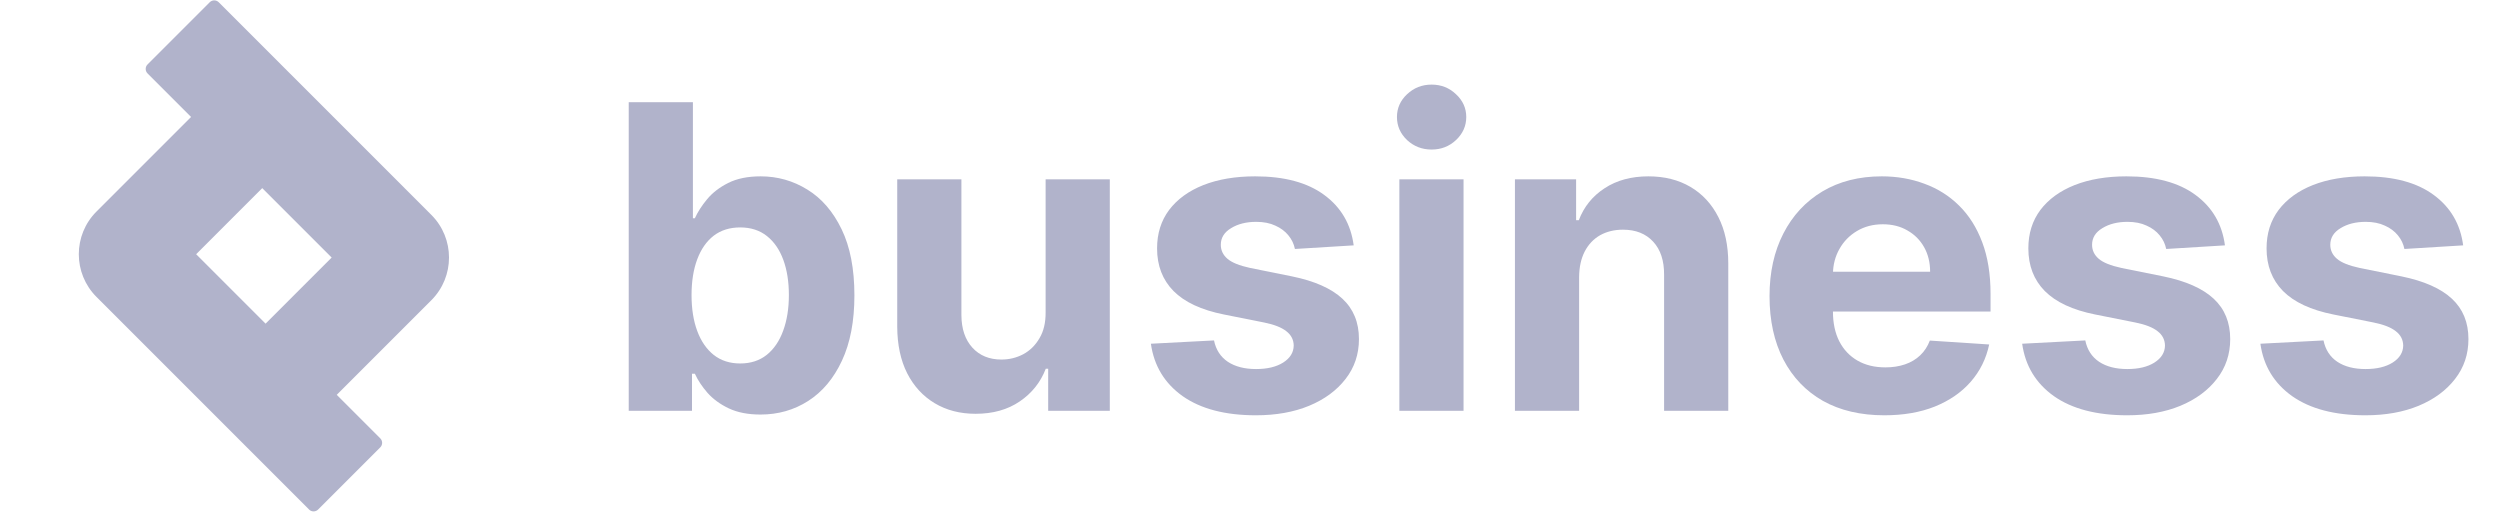 <svg width="165" height="34" viewBox="0 0 165 34" fill="none" xmlns="http://www.w3.org/2000/svg">
<path d="M162.569 16.194L158.691 16.432C158.625 16.101 158.482 15.802 158.264 15.537C158.045 15.265 157.757 15.05 157.399 14.891C157.047 14.725 156.626 14.642 156.136 14.642C155.48 14.642 154.926 14.782 154.475 15.06C154.025 15.332 153.799 15.696 153.799 16.154C153.799 16.518 153.945 16.827 154.237 17.078C154.528 17.33 155.029 17.532 155.738 17.685L158.502 18.242C159.987 18.547 161.094 19.037 161.823 19.713C162.553 20.39 162.917 21.278 162.917 22.378C162.917 23.379 162.622 24.257 162.032 25.013C161.449 25.769 160.647 26.359 159.626 26.783C158.612 27.201 157.442 27.409 156.116 27.409C154.094 27.409 152.483 26.988 151.284 26.147C150.09 25.298 149.391 24.145 149.186 22.686L153.352 22.468C153.478 23.084 153.783 23.555 154.267 23.88C154.75 24.198 155.37 24.357 156.126 24.357C156.868 24.357 157.465 24.214 157.916 23.929C158.373 23.638 158.605 23.263 158.612 22.806C158.605 22.421 158.443 22.106 158.124 21.861C157.806 21.609 157.316 21.417 156.653 21.284L154.008 20.757C152.517 20.459 151.406 19.942 150.677 19.206C149.954 18.471 149.593 17.532 149.593 16.392C149.593 15.411 149.858 14.566 150.389 13.857C150.926 13.148 151.678 12.601 152.646 12.216C153.62 11.832 154.76 11.639 156.066 11.639C157.995 11.639 159.513 12.047 160.62 12.863C161.734 13.678 162.383 14.788 162.569 16.194Z" fill="#B1B3CB"/>
<path d="M146.846 16.194L142.969 16.432C142.902 16.101 142.76 15.802 142.541 15.537C142.322 15.265 142.034 15.05 141.676 14.891C141.325 14.725 140.904 14.642 140.413 14.642C139.757 14.642 139.203 14.782 138.753 15.06C138.302 15.332 138.077 15.696 138.077 16.154C138.077 16.518 138.222 16.827 138.514 17.078C138.806 17.33 139.306 17.532 140.015 17.685L142.78 18.242C144.265 18.547 145.372 19.037 146.101 19.713C146.83 20.39 147.194 21.278 147.194 22.378C147.194 23.379 146.899 24.257 146.309 25.013C145.726 25.769 144.924 26.359 143.903 26.783C142.889 27.201 141.719 27.409 140.393 27.409C138.372 27.409 136.761 26.988 135.561 26.147C134.368 25.298 133.668 24.145 133.463 22.686L137.629 22.468C137.755 23.084 138.06 23.555 138.544 23.88C139.028 24.198 139.648 24.357 140.403 24.357C141.146 24.357 141.742 24.214 142.193 23.929C142.65 23.638 142.882 23.263 142.889 22.806C142.882 22.421 142.72 22.106 142.402 21.861C142.084 21.609 141.593 21.417 140.93 21.284L138.285 20.757C136.794 20.459 135.684 19.942 134.954 19.206C134.232 18.471 133.871 17.532 133.871 16.392C133.871 15.411 134.136 14.566 134.666 13.857C135.203 13.148 135.955 12.601 136.923 12.216C137.898 11.832 139.038 11.639 140.344 11.639C142.273 11.639 143.791 12.047 144.898 12.863C146.011 13.678 146.661 14.788 146.846 16.194Z" fill="#B1B3CB"/>
<path d="M124.366 27.409C122.795 27.409 121.442 27.091 120.309 26.455C119.182 25.812 118.314 24.904 117.704 23.73C117.094 22.55 116.789 21.155 116.789 19.544C116.789 17.973 117.094 16.595 117.704 15.408C118.314 14.221 119.172 13.297 120.279 12.634C121.393 11.971 122.699 11.639 124.197 11.639C125.204 11.639 126.142 11.802 127.011 12.127C127.886 12.445 128.648 12.925 129.298 13.569C129.954 14.211 130.464 15.02 130.829 15.995C131.193 16.962 131.376 18.096 131.376 19.395V20.559H118.479V17.934H127.388C127.388 17.324 127.256 16.784 126.991 16.313C126.726 15.842 126.358 15.474 125.887 15.209C125.423 14.937 124.883 14.802 124.266 14.802C123.623 14.802 123.053 14.951 122.556 15.249C122.066 15.541 121.681 15.935 121.403 16.432C121.124 16.923 120.982 17.47 120.975 18.073V20.569C120.975 21.324 121.114 21.977 121.393 22.527C121.678 23.078 122.079 23.502 122.596 23.8C123.113 24.098 123.726 24.247 124.435 24.247C124.906 24.247 125.337 24.181 125.728 24.049C126.119 23.916 126.454 23.717 126.732 23.452C127.011 23.187 127.223 22.862 127.369 22.478L131.286 22.736C131.087 23.677 130.68 24.499 130.063 25.202C129.453 25.898 128.665 26.442 127.697 26.833C126.736 27.217 125.625 27.409 124.366 27.409Z" fill="#B1B3CB"/>
<path d="M104.222 18.282V27.111H99.986V11.838H104.023V14.533H104.202C104.54 13.645 105.107 12.942 105.903 12.425C106.698 11.901 107.662 11.639 108.796 11.639C109.857 11.639 110.781 11.871 111.57 12.335C112.359 12.8 112.972 13.462 113.41 14.324C113.847 15.179 114.066 16.2 114.066 17.387V27.111H109.83V18.142C109.837 17.208 109.598 16.479 109.114 15.955C108.63 15.425 107.964 15.159 107.116 15.159C106.546 15.159 106.042 15.282 105.604 15.527C105.173 15.773 104.835 16.131 104.59 16.601C104.351 17.065 104.229 17.625 104.222 18.282Z" fill="#B1B3CB"/>
<path d="M92.358 27.111V11.838H96.594V27.111H92.358ZM94.486 9.87C93.856 9.87 93.316 9.661 92.865 9.243C92.421 8.819 92.199 8.312 92.199 7.722C92.199 7.139 92.421 6.638 92.865 6.22C93.316 5.796 93.856 5.584 94.486 5.584C95.116 5.584 95.653 5.796 96.097 6.22C96.548 6.638 96.773 7.139 96.773 7.722C96.773 8.312 96.548 8.819 96.097 9.243C95.653 9.661 95.116 9.87 94.486 9.87Z" fill="#B1B3CB"/>
<path d="M89.343 16.194L85.465 16.432C85.398 16.101 85.256 15.802 85.037 15.537C84.818 15.265 84.53 15.05 84.172 14.891C83.821 14.725 83.4 14.642 82.909 14.642C82.253 14.642 81.7 14.782 81.249 15.06C80.798 15.332 80.573 15.696 80.573 16.154C80.573 16.518 80.719 16.827 81.01 17.078C81.302 17.33 81.802 17.532 82.511 17.685L85.276 18.242C86.761 18.547 87.868 19.037 88.597 19.713C89.326 20.39 89.691 21.278 89.691 22.378C89.691 23.379 89.395 24.257 88.806 25.013C88.222 25.769 87.42 26.359 86.399 26.783C85.385 27.201 84.215 27.409 82.889 27.409C80.868 27.409 79.257 26.988 78.057 26.147C76.864 25.298 76.165 24.145 75.959 22.686L80.125 22.468C80.251 23.084 80.556 23.555 81.04 23.88C81.524 24.198 82.144 24.357 82.899 24.357C83.642 24.357 84.238 24.214 84.689 23.929C85.147 23.638 85.379 23.263 85.385 22.806C85.379 22.421 85.216 22.106 84.898 21.861C84.58 21.609 84.089 21.417 83.426 21.284L80.781 20.757C79.29 20.459 78.18 19.942 77.451 19.206C76.728 18.471 76.367 17.532 76.367 16.392C76.367 15.411 76.632 14.566 77.162 13.857C77.699 13.148 78.451 12.601 79.419 12.216C80.394 11.832 81.534 11.639 82.84 11.639C84.769 11.639 86.287 12.047 87.394 12.863C88.507 13.678 89.157 14.788 89.343 16.194Z" fill="#B1B3CB"/>
<path d="M69.011 20.608V11.838H73.247V27.111H69.18V24.337H69.021C68.676 25.232 68.103 25.951 67.301 26.495C66.505 27.038 65.534 27.31 64.387 27.31C63.366 27.31 62.468 27.078 61.693 26.614C60.917 26.15 60.31 25.49 59.873 24.635C59.442 23.78 59.223 22.756 59.217 21.563V11.838H63.453V20.807C63.459 21.709 63.701 22.421 64.178 22.945C64.656 23.469 65.295 23.73 66.097 23.73C66.608 23.73 67.085 23.614 67.529 23.382C67.973 23.144 68.331 22.793 68.603 22.328C68.882 21.864 69.017 21.291 69.011 20.608Z" fill="#B1B3CB"/>
<path d="M41.496 27.111V6.747H45.732V14.404H45.861C46.047 13.993 46.315 13.575 46.667 13.151C47.025 12.72 47.489 12.362 48.059 12.077C48.635 11.785 49.351 11.639 50.206 11.639C51.32 11.639 52.347 11.931 53.289 12.514C54.23 13.091 54.982 13.963 55.546 15.13C56.109 16.29 56.391 17.745 56.391 19.495C56.391 21.198 56.116 22.637 55.566 23.81C55.022 24.977 54.28 25.862 53.338 26.465C52.404 27.061 51.356 27.36 50.196 27.36C49.374 27.36 48.675 27.224 48.098 26.952C47.528 26.68 47.061 26.339 46.696 25.928C46.332 25.51 46.053 25.089 45.861 24.665H45.672V27.111H41.496ZM45.642 19.475C45.642 20.383 45.768 21.175 46.02 21.851C46.272 22.527 46.637 23.054 47.114 23.432C47.591 23.803 48.171 23.989 48.854 23.989C49.543 23.989 50.127 23.8 50.604 23.422C51.081 23.038 51.443 22.507 51.688 21.831C51.94 21.148 52.066 20.363 52.066 19.475C52.066 18.593 51.943 17.817 51.698 17.148C51.453 16.479 51.091 15.955 50.614 15.577C50.137 15.199 49.55 15.01 48.854 15.01C48.165 15.01 47.581 15.193 47.104 15.557C46.633 15.922 46.272 16.439 46.02 17.108C45.768 17.778 45.642 18.567 45.642 19.475Z" fill="#B1B3CB"/>
<path fill-rule="evenodd" clip-rule="evenodd" d="M17.308 12.416L21.89 16.998L17.528 21.361L12.946 16.779L17.308 12.416ZM12.611 7.719L9.738 4.846C9.574 4.682 9.574 4.416 9.738 4.253L13.842 0.148C14.006 -0.016 14.272 -0.016 14.436 0.148L28.467 14.18C30.024 15.736 30.024 18.26 28.467 19.817L22.225 26.059L25.098 28.932C25.262 29.096 25.262 29.361 25.098 29.525L20.994 33.63C20.83 33.793 20.564 33.793 20.4 33.63L6.369 19.598C4.812 18.041 4.812 15.517 6.369 13.961L12.611 7.719Z" fill="#B1B3CB"/>
</svg>
